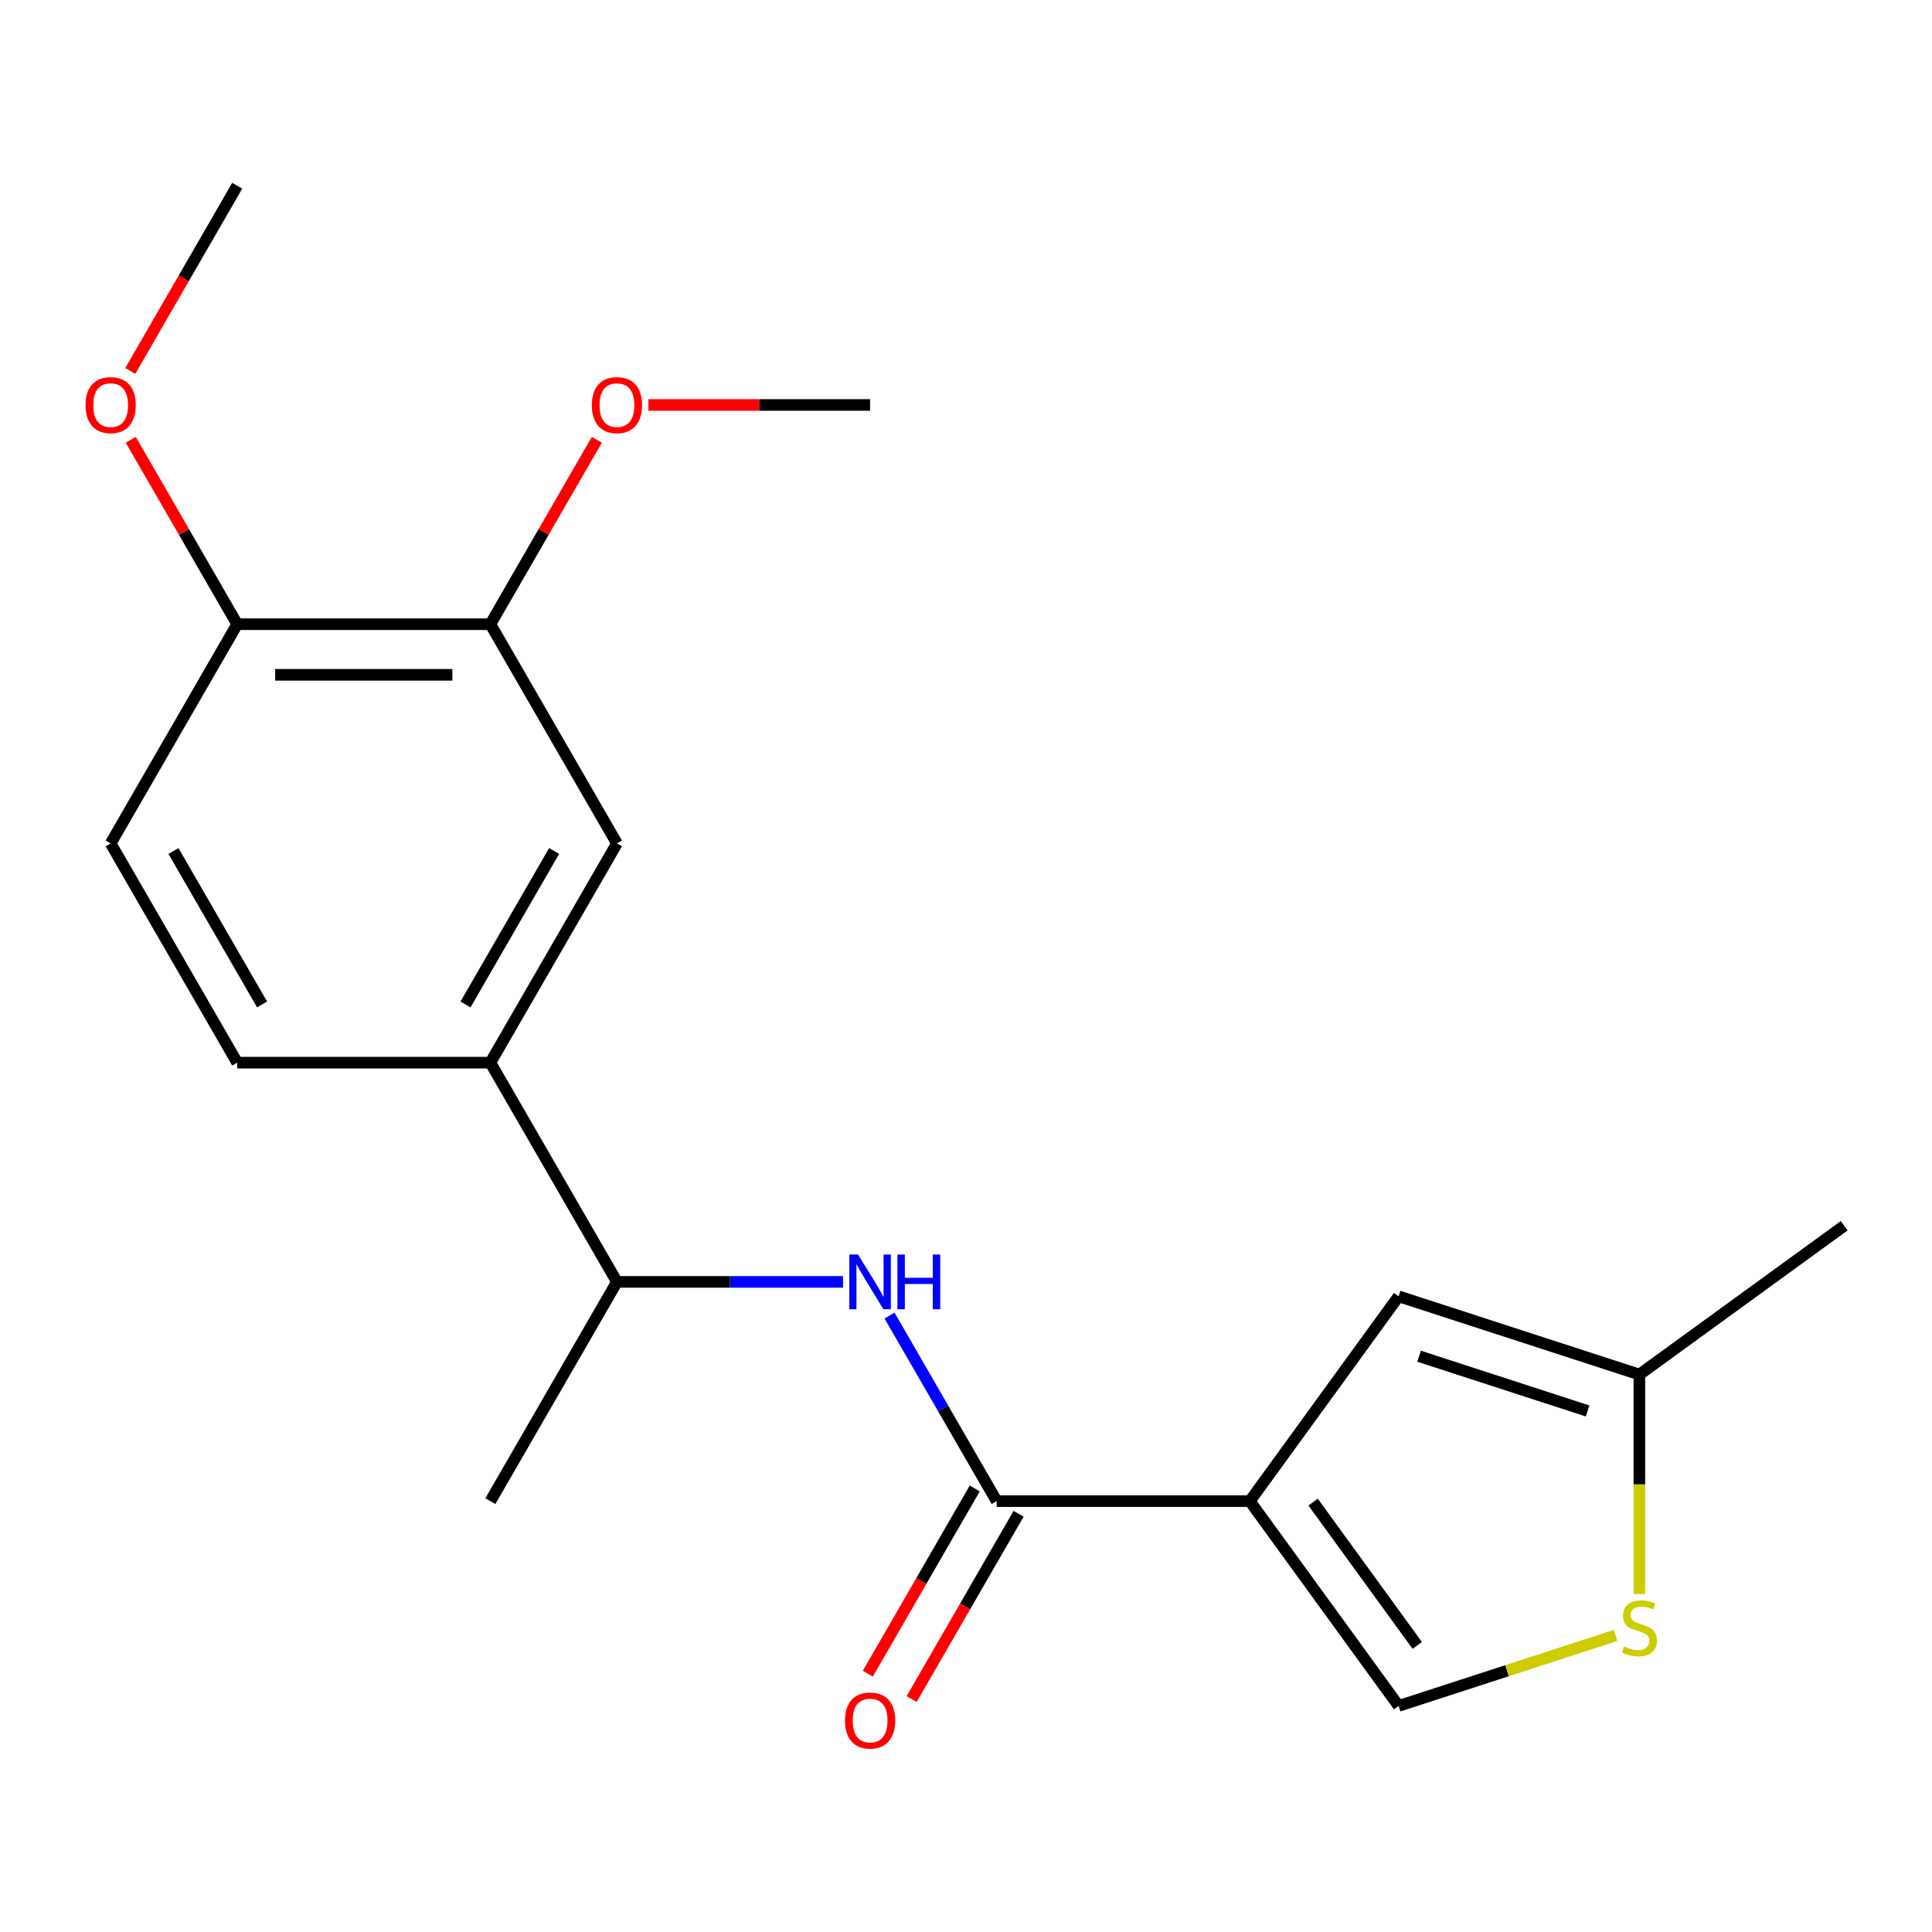 <?xml version='1.0' encoding='iso-8859-1'?>
<svg version='1.1' baseProfile='full'
              xmlns='http://www.w3.org/2000/svg'
                      xmlns:rdkit='http://www.rdkit.org/xml'
                      xmlns:xlink='http://www.w3.org/1999/xlink'
                  xml:space='preserve'
width='1000px' height='1000px' viewBox='0 0 1000 1000'>
<!-- END OF HEADER -->
<rect style='opacity:1.0;fill:#FFFFFF;stroke:none' width='1000' height='1000' x='0' y='0'> </rect>
<path class='bond-0' d='M 646.906,776.98 L 515.876,776.98' style='fill:none;fill-rule:evenodd;stroke:#000000;stroke-width:6px;stroke-linecap:butt;stroke-linejoin:miter;stroke-opacity:1' />
<path class='bond-1' d='M 646.906,776.98 L 723.923,670.975' style='fill:none;fill-rule:evenodd;stroke:#000000;stroke-width:6px;stroke-linecap:butt;stroke-linejoin:miter;stroke-opacity:1' />
<path class='bond-2' d='M 646.906,776.98 L 723.923,882.986' style='fill:none;fill-rule:evenodd;stroke:#000000;stroke-width:6px;stroke-linecap:butt;stroke-linejoin:miter;stroke-opacity:1' />
<path class='bond-2' d='M 679.659,777.478 L 733.572,851.681' style='fill:none;fill-rule:evenodd;stroke:#000000;stroke-width:6px;stroke-linecap:butt;stroke-linejoin:miter;stroke-opacity:1' />
<path class='bond-3' d='M 515.876,776.98 L 488.151,728.96' style='fill:none;fill-rule:evenodd;stroke:#000000;stroke-width:6px;stroke-linecap:butt;stroke-linejoin:miter;stroke-opacity:1' />
<path class='bond-3' d='M 488.151,728.96 L 460.427,680.941' style='fill:none;fill-rule:evenodd;stroke:#0000FF;stroke-width:6px;stroke-linecap:butt;stroke-linejoin:miter;stroke-opacity:1' />
<path class='bond-10' d='M 504.528,770.429 L 476.85,818.368' style='fill:none;fill-rule:evenodd;stroke:#000000;stroke-width:6px;stroke-linecap:butt;stroke-linejoin:miter;stroke-opacity:1' />
<path class='bond-10' d='M 476.85,818.368 L 449.172,866.308' style='fill:none;fill-rule:evenodd;stroke:#FF0000;stroke-width:6px;stroke-linecap:butt;stroke-linejoin:miter;stroke-opacity:1' />
<path class='bond-10' d='M 527.223,783.532 L 499.545,831.471' style='fill:none;fill-rule:evenodd;stroke:#000000;stroke-width:6px;stroke-linecap:butt;stroke-linejoin:miter;stroke-opacity:1' />
<path class='bond-10' d='M 499.545,831.471 L 471.867,879.411' style='fill:none;fill-rule:evenodd;stroke:#FF0000;stroke-width:6px;stroke-linecap:butt;stroke-linejoin:miter;stroke-opacity:1' />
<path class='bond-5' d='M 723.923,670.975 L 848.54,711.465' style='fill:none;fill-rule:evenodd;stroke:#000000;stroke-width:6px;stroke-linecap:butt;stroke-linejoin:miter;stroke-opacity:1' />
<path class='bond-5' d='M 734.518,701.972 L 821.749,730.315' style='fill:none;fill-rule:evenodd;stroke:#000000;stroke-width:6px;stroke-linecap:butt;stroke-linejoin:miter;stroke-opacity:1' />
<path class='bond-4' d='M 723.923,882.986 L 780.054,864.748' style='fill:none;fill-rule:evenodd;stroke:#000000;stroke-width:6px;stroke-linecap:butt;stroke-linejoin:miter;stroke-opacity:1' />
<path class='bond-4' d='M 780.054,864.748 L 836.184,846.51' style='fill:none;fill-rule:evenodd;stroke:#CCCC00;stroke-width:6px;stroke-linecap:butt;stroke-linejoin:miter;stroke-opacity:1' />
<path class='bond-9' d='M 436.345,663.505 L 377.838,663.505' style='fill:none;fill-rule:evenodd;stroke:#0000FF;stroke-width:6px;stroke-linecap:butt;stroke-linejoin:miter;stroke-opacity:1' />
<path class='bond-9' d='M 377.838,663.505 L 319.331,663.505' style='fill:none;fill-rule:evenodd;stroke:#000000;stroke-width:6px;stroke-linecap:butt;stroke-linejoin:miter;stroke-opacity:1' />
<path class='bond-20' d='M 848.54,825.099 L 848.54,768.282' style='fill:none;fill-rule:evenodd;stroke:#CCCC00;stroke-width:6px;stroke-linecap:butt;stroke-linejoin:miter;stroke-opacity:1' />
<path class='bond-20' d='M 848.54,768.282 L 848.54,711.465' style='fill:none;fill-rule:evenodd;stroke:#000000;stroke-width:6px;stroke-linecap:butt;stroke-linejoin:miter;stroke-opacity:1' />
<path class='bond-16' d='M 848.54,711.465 L 954.545,634.448' style='fill:none;fill-rule:evenodd;stroke:#000000;stroke-width:6px;stroke-linecap:butt;stroke-linejoin:miter;stroke-opacity:1' />
<path class='bond-6' d='M 253.816,550.03 L 319.331,663.505' style='fill:none;fill-rule:evenodd;stroke:#000000;stroke-width:6px;stroke-linecap:butt;stroke-linejoin:miter;stroke-opacity:1' />
<path class='bond-7' d='M 253.816,550.03 L 319.331,436.554' style='fill:none;fill-rule:evenodd;stroke:#000000;stroke-width:6px;stroke-linecap:butt;stroke-linejoin:miter;stroke-opacity:1' />
<path class='bond-7' d='M 240.948,519.905 L 286.808,440.473' style='fill:none;fill-rule:evenodd;stroke:#000000;stroke-width:6px;stroke-linecap:butt;stroke-linejoin:miter;stroke-opacity:1' />
<path class='bond-12' d='M 253.816,550.03 L 122.786,550.03' style='fill:none;fill-rule:evenodd;stroke:#000000;stroke-width:6px;stroke-linecap:butt;stroke-linejoin:miter;stroke-opacity:1' />
<path class='bond-8' d='M 319.331,436.554 L 253.816,323.079' style='fill:none;fill-rule:evenodd;stroke:#000000;stroke-width:6px;stroke-linecap:butt;stroke-linejoin:miter;stroke-opacity:1' />
<path class='bond-14' d='M 253.816,323.079 L 281.367,275.359' style='fill:none;fill-rule:evenodd;stroke:#000000;stroke-width:6px;stroke-linecap:butt;stroke-linejoin:miter;stroke-opacity:1' />
<path class='bond-14' d='M 281.367,275.359 L 308.918,227.64' style='fill:none;fill-rule:evenodd;stroke:#FF0000;stroke-width:6px;stroke-linecap:butt;stroke-linejoin:miter;stroke-opacity:1' />
<path class='bond-21' d='M 253.816,323.079 L 122.786,323.079' style='fill:none;fill-rule:evenodd;stroke:#000000;stroke-width:6px;stroke-linecap:butt;stroke-linejoin:miter;stroke-opacity:1' />
<path class='bond-21' d='M 234.161,349.285 L 142.44,349.285' style='fill:none;fill-rule:evenodd;stroke:#000000;stroke-width:6px;stroke-linecap:butt;stroke-linejoin:miter;stroke-opacity:1' />
<path class='bond-17' d='M 319.331,663.505 L 253.816,776.98' style='fill:none;fill-rule:evenodd;stroke:#000000;stroke-width:6px;stroke-linecap:butt;stroke-linejoin:miter;stroke-opacity:1' />
<path class='bond-11' d='M 122.786,323.079 L 57.271,436.554' style='fill:none;fill-rule:evenodd;stroke:#000000;stroke-width:6px;stroke-linecap:butt;stroke-linejoin:miter;stroke-opacity:1' />
<path class='bond-15' d='M 122.786,323.079 L 95.235,275.359' style='fill:none;fill-rule:evenodd;stroke:#000000;stroke-width:6px;stroke-linecap:butt;stroke-linejoin:miter;stroke-opacity:1' />
<path class='bond-15' d='M 95.235,275.359 L 67.684,227.64' style='fill:none;fill-rule:evenodd;stroke:#FF0000;stroke-width:6px;stroke-linecap:butt;stroke-linejoin:miter;stroke-opacity:1' />
<path class='bond-13' d='M 122.786,550.03 L 57.271,436.554' style='fill:none;fill-rule:evenodd;stroke:#000000;stroke-width:6px;stroke-linecap:butt;stroke-linejoin:miter;stroke-opacity:1' />
<path class='bond-13' d='M 135.654,519.905 L 89.793,440.473' style='fill:none;fill-rule:evenodd;stroke:#000000;stroke-width:6px;stroke-linecap:butt;stroke-linejoin:miter;stroke-opacity:1' />
<path class='bond-18' d='M 335.606,209.604 L 392.984,209.604' style='fill:none;fill-rule:evenodd;stroke:#FF0000;stroke-width:6px;stroke-linecap:butt;stroke-linejoin:miter;stroke-opacity:1' />
<path class='bond-18' d='M 392.984,209.604 L 450.361,209.604' style='fill:none;fill-rule:evenodd;stroke:#000000;stroke-width:6px;stroke-linecap:butt;stroke-linejoin:miter;stroke-opacity:1' />
<path class='bond-19' d='M 67.43,192.008 L 95.108,144.068' style='fill:none;fill-rule:evenodd;stroke:#FF0000;stroke-width:6px;stroke-linecap:butt;stroke-linejoin:miter;stroke-opacity:1' />
<path class='bond-19' d='M 95.108,144.068 L 122.786,96.129' style='fill:none;fill-rule:evenodd;stroke:#000000;stroke-width:6px;stroke-linecap:butt;stroke-linejoin:miter;stroke-opacity:1' />
<path  class='atom-4' d='M 444.101 649.345
L 453.381 664.345
Q 454.301 665.825, 455.781 668.505
Q 457.261 671.185, 457.341 671.345
L 457.341 649.345
L 461.101 649.345
L 461.101 677.665
L 457.221 677.665
L 447.261 661.265
Q 446.101 659.345, 444.861 657.145
Q 443.661 654.945, 443.301 654.265
L 443.301 677.665
L 439.621 677.665
L 439.621 649.345
L 444.101 649.345
' fill='#0000FF'/>
<path  class='atom-4' d='M 464.501 649.345
L 468.341 649.345
L 468.341 661.385
L 482.821 661.385
L 482.821 649.345
L 486.661 649.345
L 486.661 677.665
L 482.821 677.665
L 482.821 664.585
L 468.341 664.585
L 468.341 677.665
L 464.501 677.665
L 464.501 649.345
' fill='#0000FF'/>
<path  class='atom-5' d='M 840.54 852.215
Q 840.86 852.335, 842.18 852.895
Q 843.5 853.455, 844.94 853.815
Q 846.42 854.135, 847.86 854.135
Q 850.54 854.135, 852.1 852.855
Q 853.66 851.535, 853.66 849.255
Q 853.66 847.695, 852.86 846.735
Q 852.1 845.775, 850.9 845.255
Q 849.7 844.735, 847.7 844.135
Q 845.18 843.375, 843.66 842.655
Q 842.18 841.935, 841.1 840.415
Q 840.06 838.895, 840.06 836.335
Q 840.06 832.775, 842.46 830.575
Q 844.9 828.375, 849.7 828.375
Q 852.98 828.375, 856.7 829.935
L 855.78 833.015
Q 852.38 831.615, 849.82 831.615
Q 847.06 831.615, 845.54 832.775
Q 844.02 833.895, 844.06 835.855
Q 844.06 837.375, 844.82 838.295
Q 845.62 839.215, 846.74 839.735
Q 847.9 840.255, 849.82 840.855
Q 852.38 841.655, 853.9 842.455
Q 855.42 843.255, 856.5 844.895
Q 857.62 846.495, 857.62 849.255
Q 857.62 853.175, 854.98 855.295
Q 852.38 857.375, 848.02 857.375
Q 845.5 857.375, 843.58 856.815
Q 841.7 856.295, 839.46 855.375
L 840.54 852.215
' fill='#CCCC00'/>
<path  class='atom-11' d='M 437.361 890.536
Q 437.361 883.736, 440.721 879.936
Q 444.081 876.136, 450.361 876.136
Q 456.641 876.136, 460.001 879.936
Q 463.361 883.736, 463.361 890.536
Q 463.361 897.416, 459.961 901.336
Q 456.561 905.216, 450.361 905.216
Q 444.121 905.216, 440.721 901.336
Q 437.361 897.456, 437.361 890.536
M 450.361 902.016
Q 454.681 902.016, 457.001 899.136
Q 459.361 896.216, 459.361 890.536
Q 459.361 884.976, 457.001 882.176
Q 454.681 879.336, 450.361 879.336
Q 446.041 879.336, 443.681 882.136
Q 441.361 884.936, 441.361 890.536
Q 441.361 896.256, 443.681 899.136
Q 446.041 902.016, 450.361 902.016
' fill='#FF0000'/>
<path  class='atom-15' d='M 306.331 209.684
Q 306.331 202.884, 309.691 199.084
Q 313.051 195.284, 319.331 195.284
Q 325.611 195.284, 328.971 199.084
Q 332.331 202.884, 332.331 209.684
Q 332.331 216.564, 328.931 220.484
Q 325.531 224.364, 319.331 224.364
Q 313.091 224.364, 309.691 220.484
Q 306.331 216.604, 306.331 209.684
M 319.331 221.164
Q 323.651 221.164, 325.971 218.284
Q 328.331 215.364, 328.331 209.684
Q 328.331 204.124, 325.971 201.324
Q 323.651 198.484, 319.331 198.484
Q 315.011 198.484, 312.651 201.284
Q 310.331 204.084, 310.331 209.684
Q 310.331 215.404, 312.651 218.284
Q 315.011 221.164, 319.331 221.164
' fill='#FF0000'/>
<path  class='atom-16' d='M 44.271 209.684
Q 44.271 202.884, 47.631 199.084
Q 50.991 195.284, 57.271 195.284
Q 63.551 195.284, 66.911 199.084
Q 70.271 202.884, 70.271 209.684
Q 70.271 216.564, 66.871 220.484
Q 63.471 224.364, 57.271 224.364
Q 51.031 224.364, 47.631 220.484
Q 44.271 216.604, 44.271 209.684
M 57.271 221.164
Q 61.591 221.164, 63.911 218.284
Q 66.271 215.364, 66.271 209.684
Q 66.271 204.124, 63.911 201.324
Q 61.591 198.484, 57.271 198.484
Q 52.951 198.484, 50.591 201.284
Q 48.271 204.084, 48.271 209.684
Q 48.271 215.404, 50.591 218.284
Q 52.951 221.164, 57.271 221.164
' fill='#FF0000'/>
</svg>
